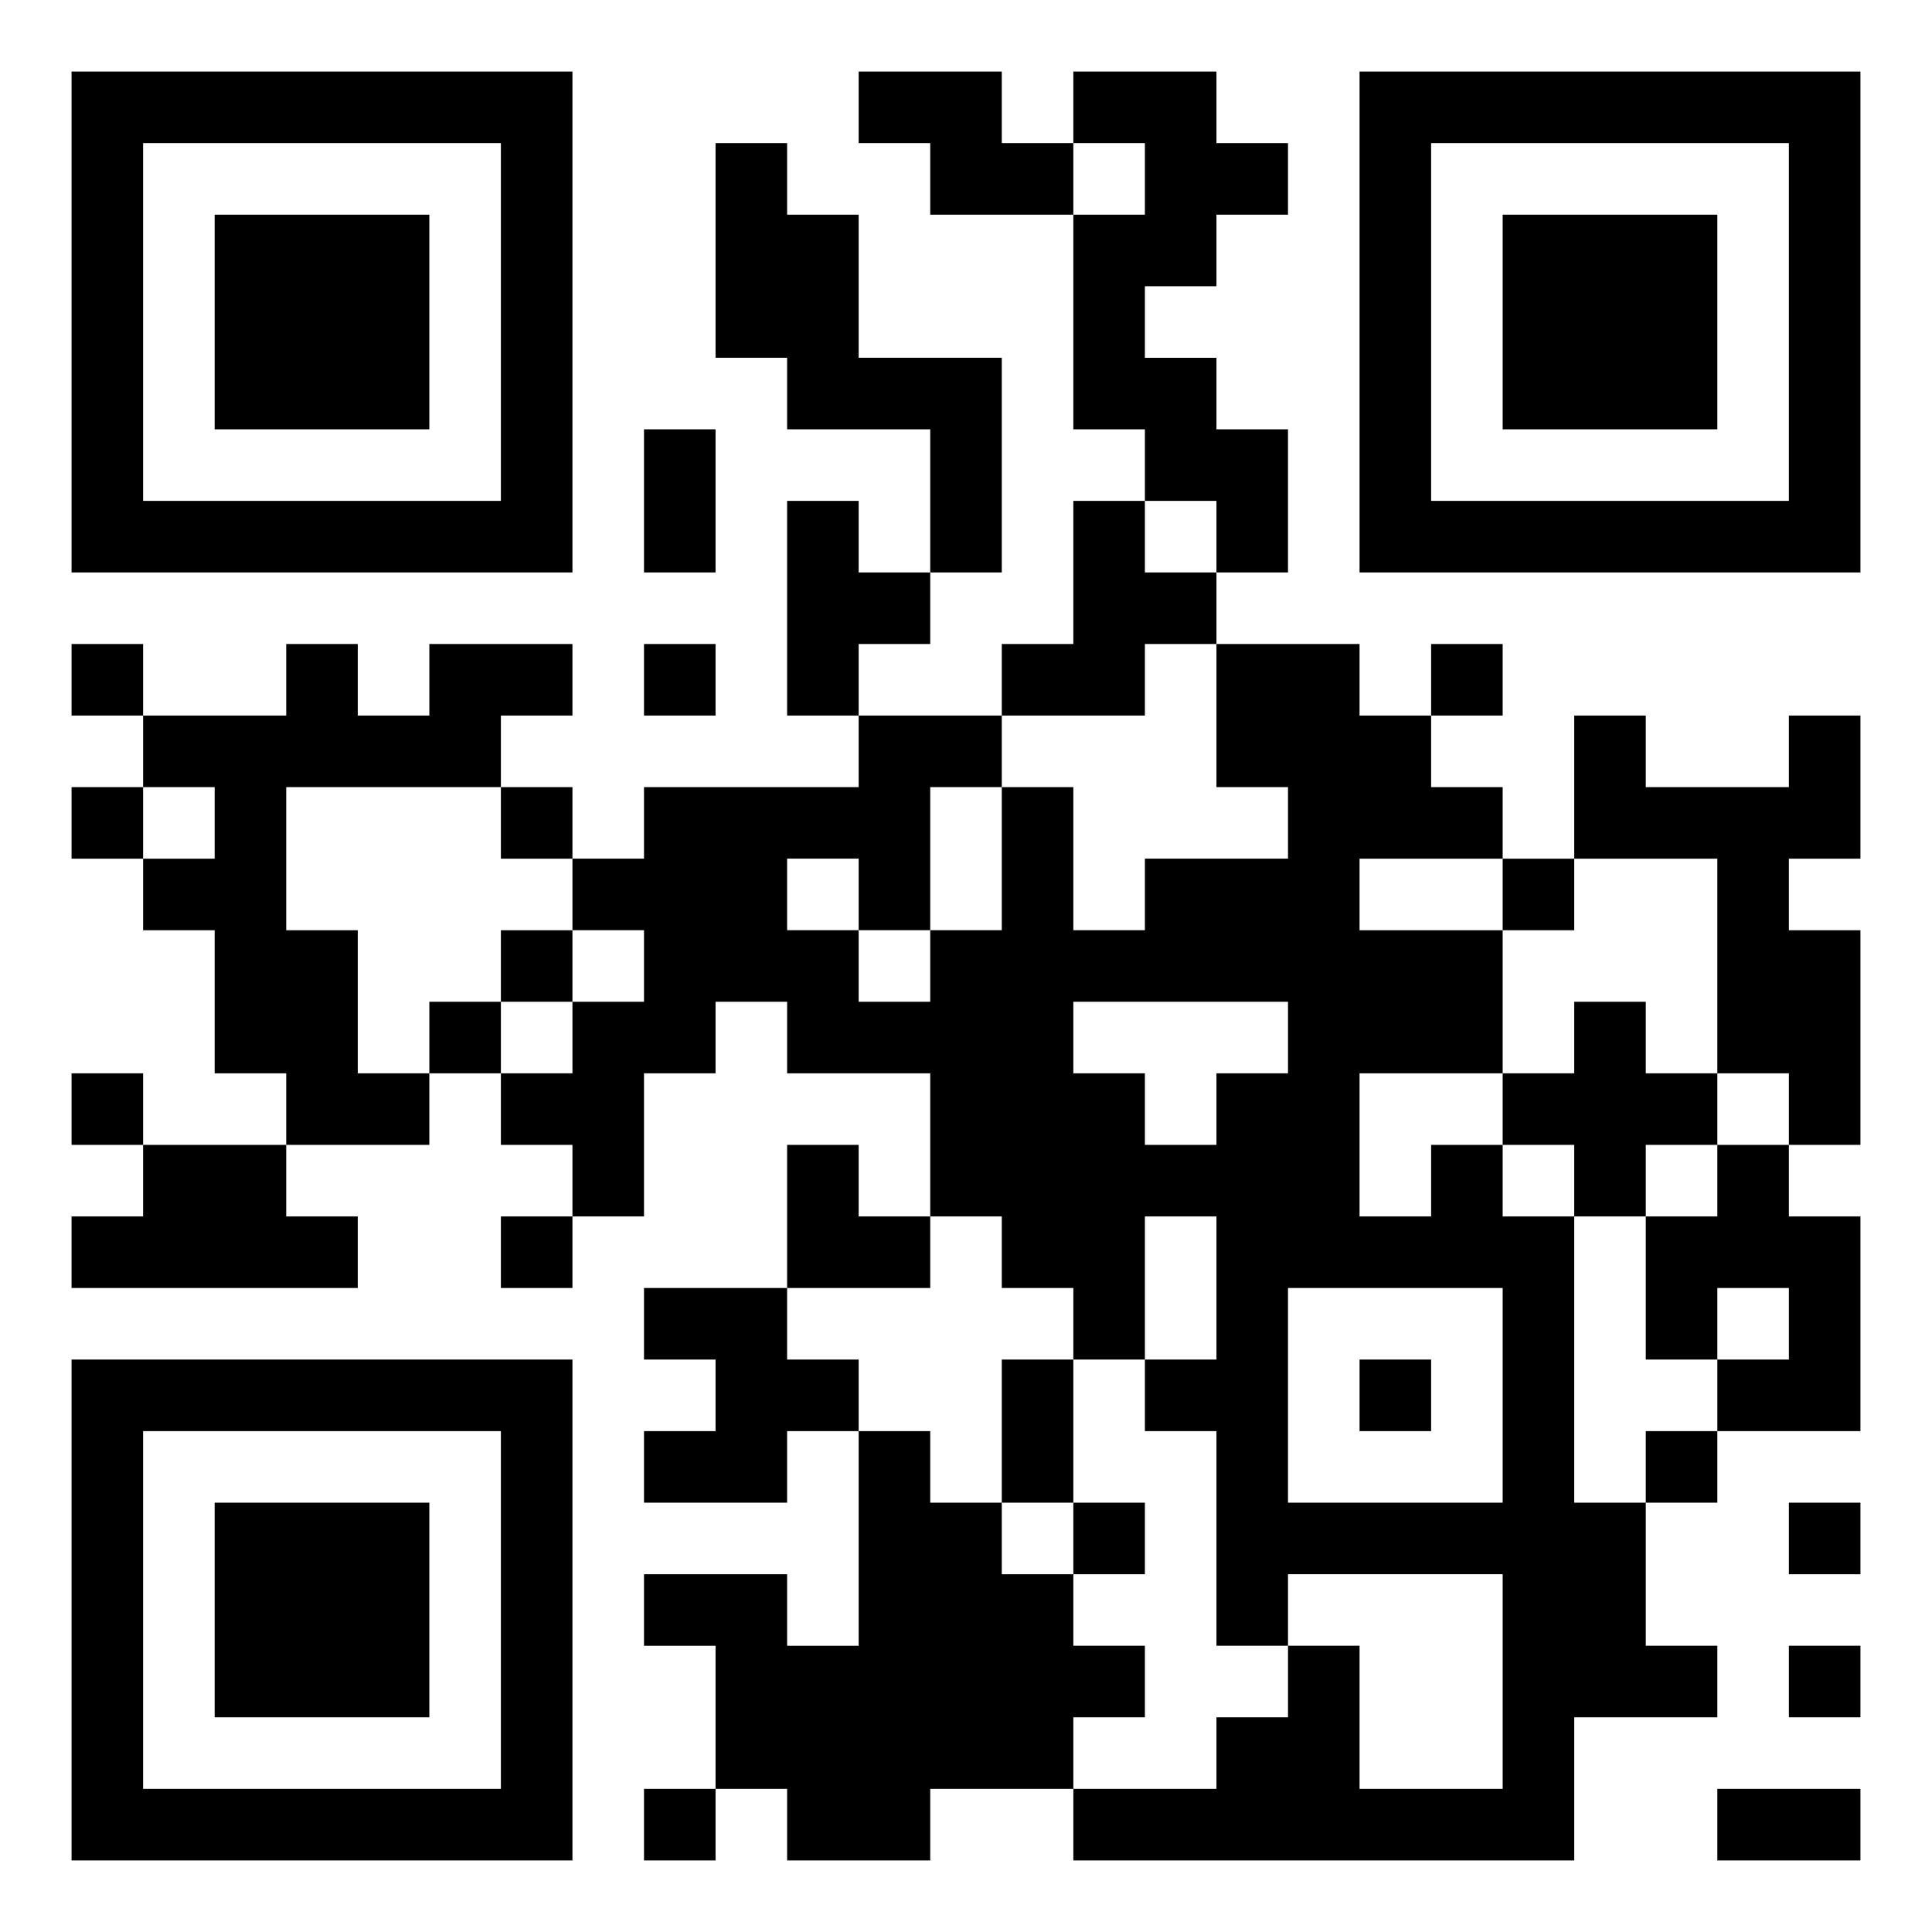 <svg xmlns="http://www.w3.org/2000/svg" width="108" height="108" viewBox="0 0 27 27"><path d="M1 1h7v7h-7zM12 1h2v1h1v1h-2v-1h-1zM15 1h2v1h1v1h-1v1h-1v1h1v1h1v2h-1v-1h-1v-1h-1v-3h1v-1h-1zM19 1h7v7h-7zM2 2v5h5v-5zM10 2h1v1h1v2h2v3h-1v-2h-2v-1h-1zM20 2v5h5v-5zM3 3h3v3h-3zM21 3h3v3h-3zM9 6h1v2h-1zM11 7h1v1h1v1h-1v1h-1zM15 7h1v1h1v1h-1v1h-2v-1h1zM1 9h1v1h-1zM4 9h1v1h1v-1h2v1h-1v1h-3v2h1v2h1v1h-2v-1h-1v-2h-1v-1h1v-1h-1v-1h2zM9 9h1v1h-1zM17 9h2v1h1v1h1v1h-2v1h2v2h-2v2h1v-1h1v1h1v4h1v2h1v1h-2v2h-7v-1h2v-1h1v-1h1v2h2v-3h-3v1h-1v-3h-1v-1h1v-2h-1v2h-1v-1h-1v-1h-1v-2h-2v-1h-1v1h-1v2h-1v-1h-1v-1h1v-1h1v-1h-1v-1h1v-1h3v-1h2v1h-1v2h-1v-1h-1v1h1v1h1v-1h1v-2h1v2h1v-1h2v-1h-1zM20 9h1v1h-1zM22 10h1v1h2v-1h1v2h-1v1h1v3h-1v-1h-1v-3h-2zM1 11h1v1h-1zM7 11h1v1h-1zM21 12h1v1h-1zM7 13h1v1h-1zM6 14h1v1h-1zM15 14v1h1v1h1v-1h1v-1zM22 14h1v1h1v1h-1v1h-1v-1h-1v-1h1zM1 15h1v1h-1zM2 16h2v1h1v1h-4v-1h1zM11 16h1v1h1v1h-2zM24 16h1v1h1v3h-2v-1h1v-1h-1v1h-1v-2h1zM7 17h1v1h-1zM9 18h2v1h1v1h-1v1h-2v-1h1v-1h-1zM18 18v3h3v-3zM1 19h7v7h-7zM14 19h1v2h-1zM19 19h1v1h-1zM2 20v5h5v-5zM12 20h1v1h1v1h1v1h1v1h-1v1h-2v1h-2v-1h-1v-2h-1v-1h2v1h1zM23 20h1v1h-1zM3 21h3v3h-3zM15 21h1v1h-1zM25 21h1v1h-1zM25 23h1v1h-1zM9 25h1v1h-1zM24 25h2v1h-2z"/></svg>